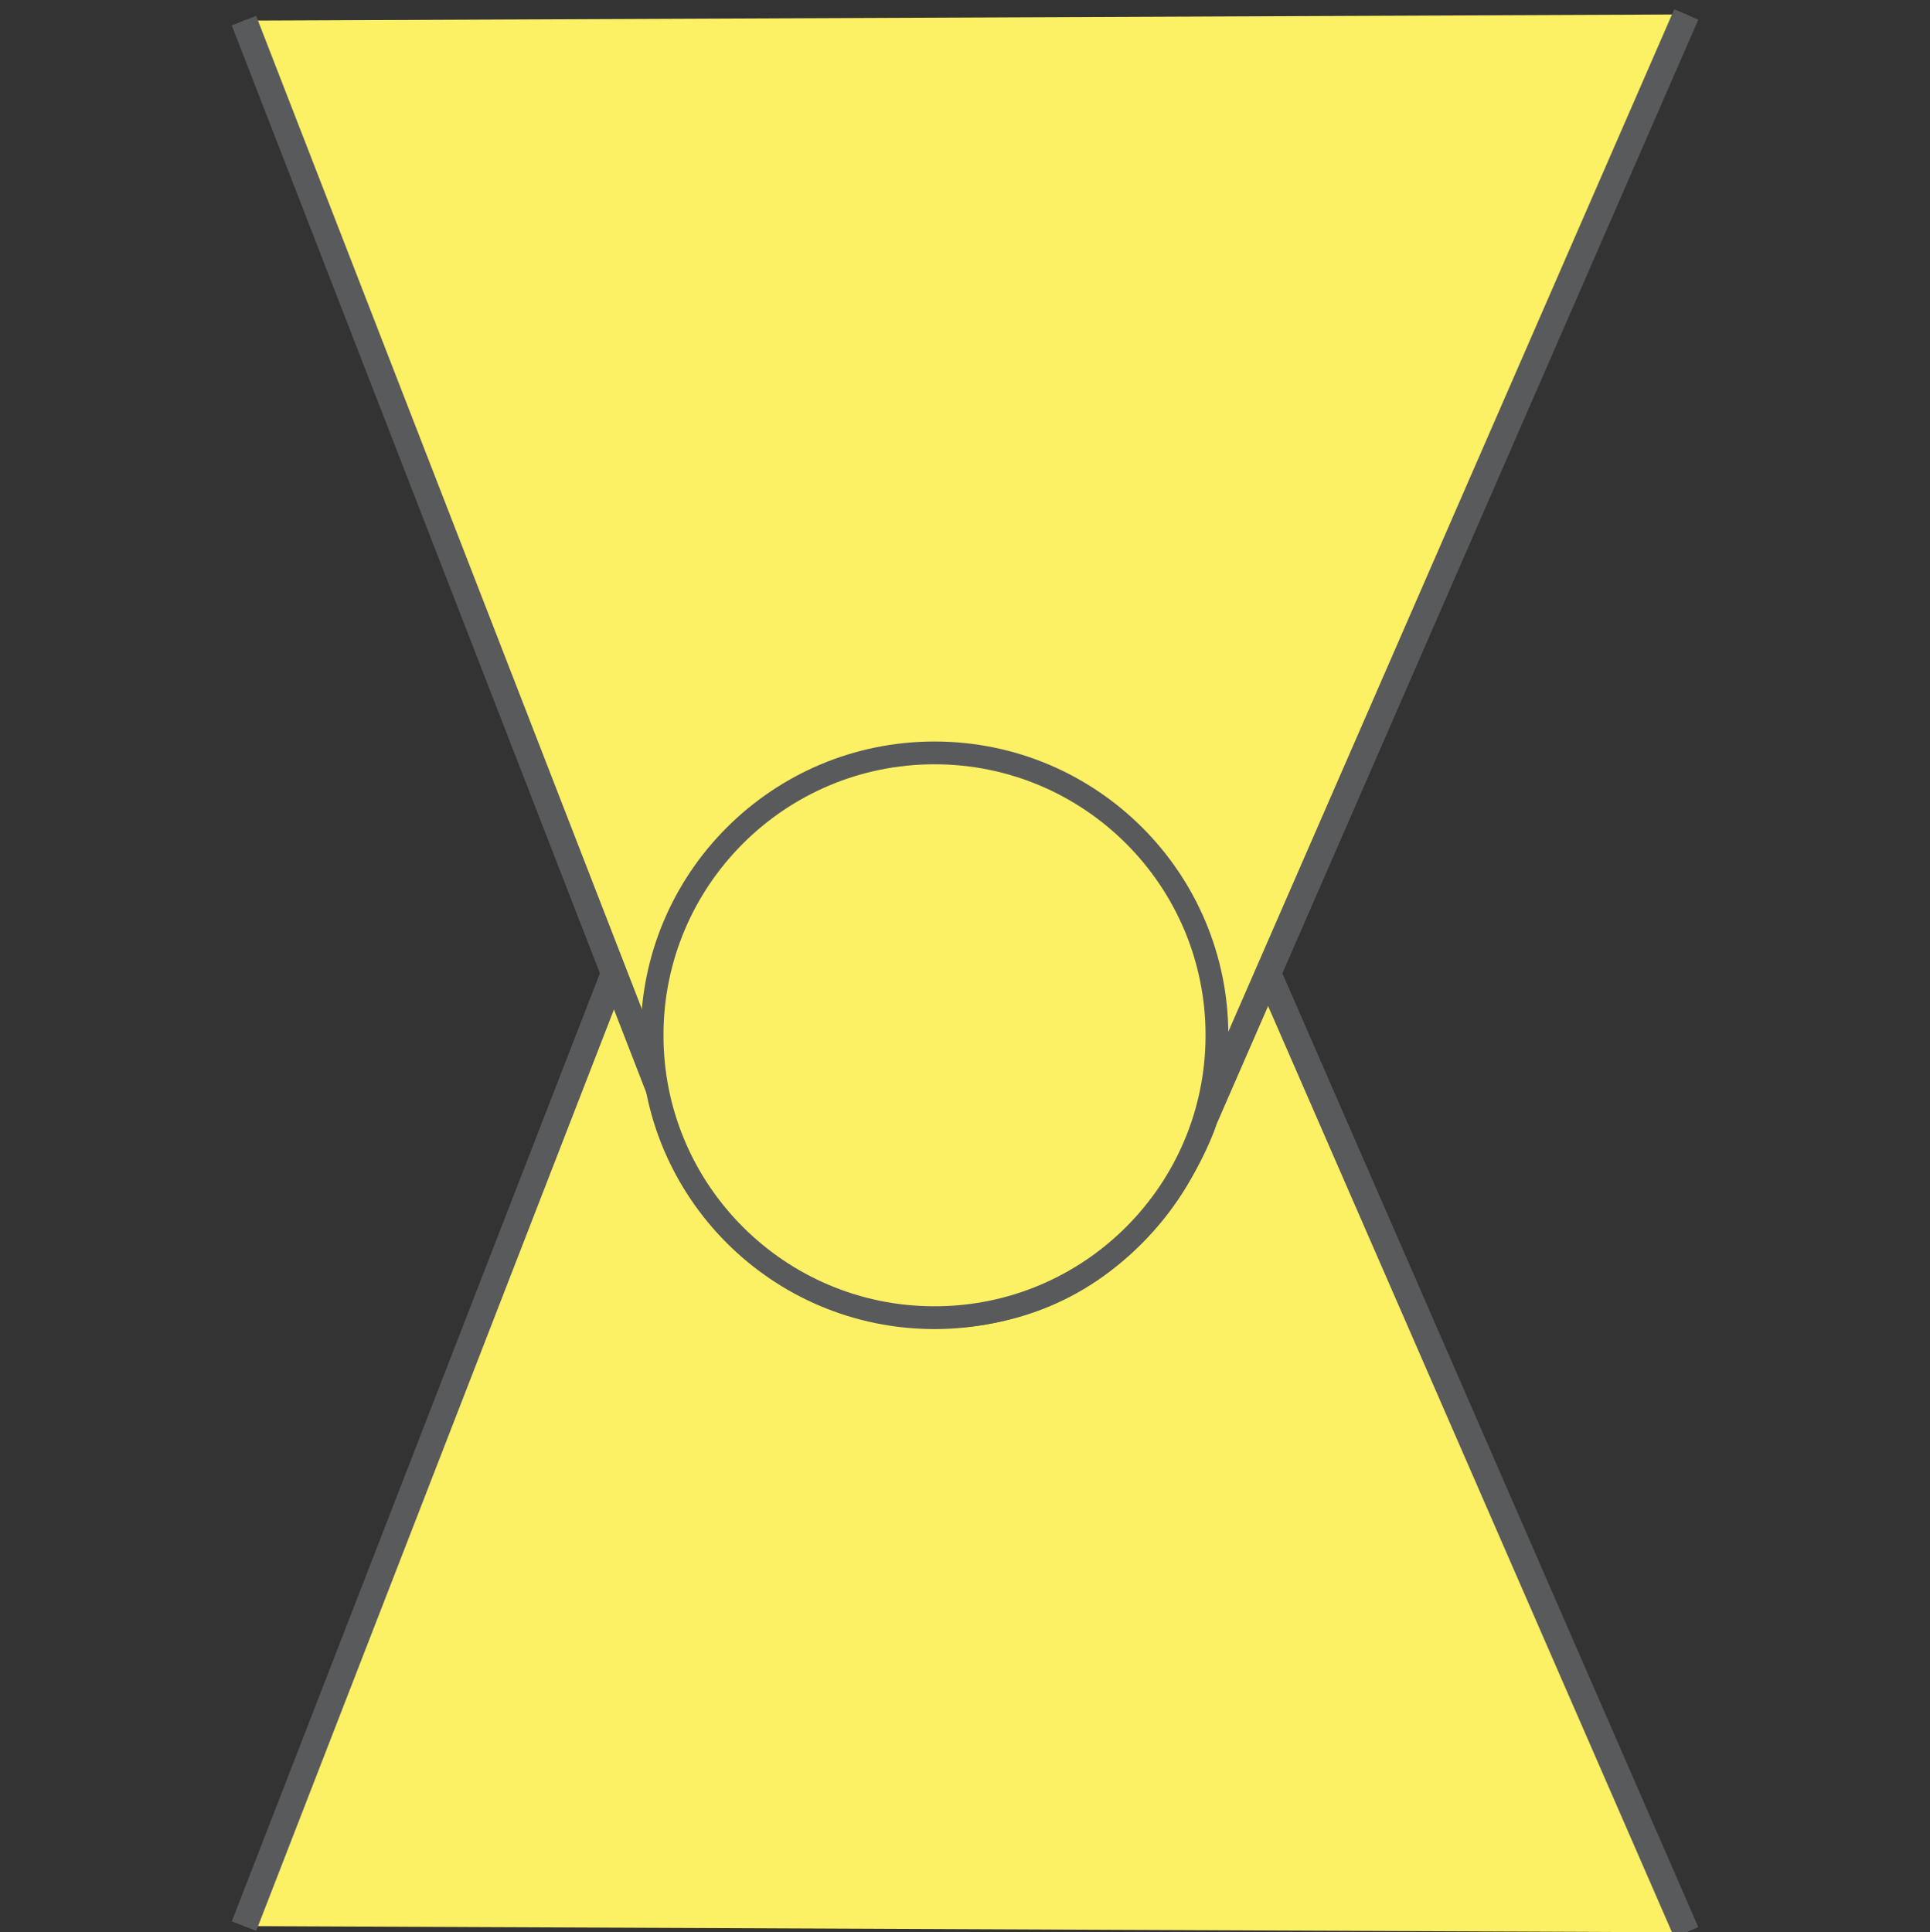 <svg xmlns="http://www.w3.org/2000/svg" xml:space="preserve" viewBox="0 0 32.199 32.243"><rect x="0" y="0" width="32.199" height="32.243" fill="#333333" stroke="none"/><path fill="#FCF065" d="m28.133 32.243-8.037-18.434s-1.022-3.277-4.505-3.277c0 0-3.175 0-4.404 3.277l-7.116 18.33"/><path fill="none" stroke="#595A5C" stroke-width=".437" stroke-miterlimit="10" d="m28.133 32.243-8.037-18.434s-1.022-3.277-4.505-3.277c0 0-3.175 0-4.404 3.277l-7.116 18.33"/><path fill="#FCF065" d="m28.133.241-8.037 18.431s-1.022 3.277-4.505 3.277c0 0-3.175 0-4.404-3.277L4.07.344"/><path fill="none" stroke="#595A5C" stroke-width=".437" stroke-miterlimit="10" d="m28.133.241-8.037 18.431s-1.022 3.277-4.505 3.277c0 0-3.175 0-4.404-3.277L4.07.344"/><path fill="#FCF065" d="M15.591 12.563a4.711 4.711 0 1 0 0 9.424 4.712 4.712 0 0 0 0-9.424"/><circle fill="none" stroke="#595A5C" stroke-width=".38" stroke-miterlimit="10" cx="15.591" cy="17.275" r="4.712"/></svg>